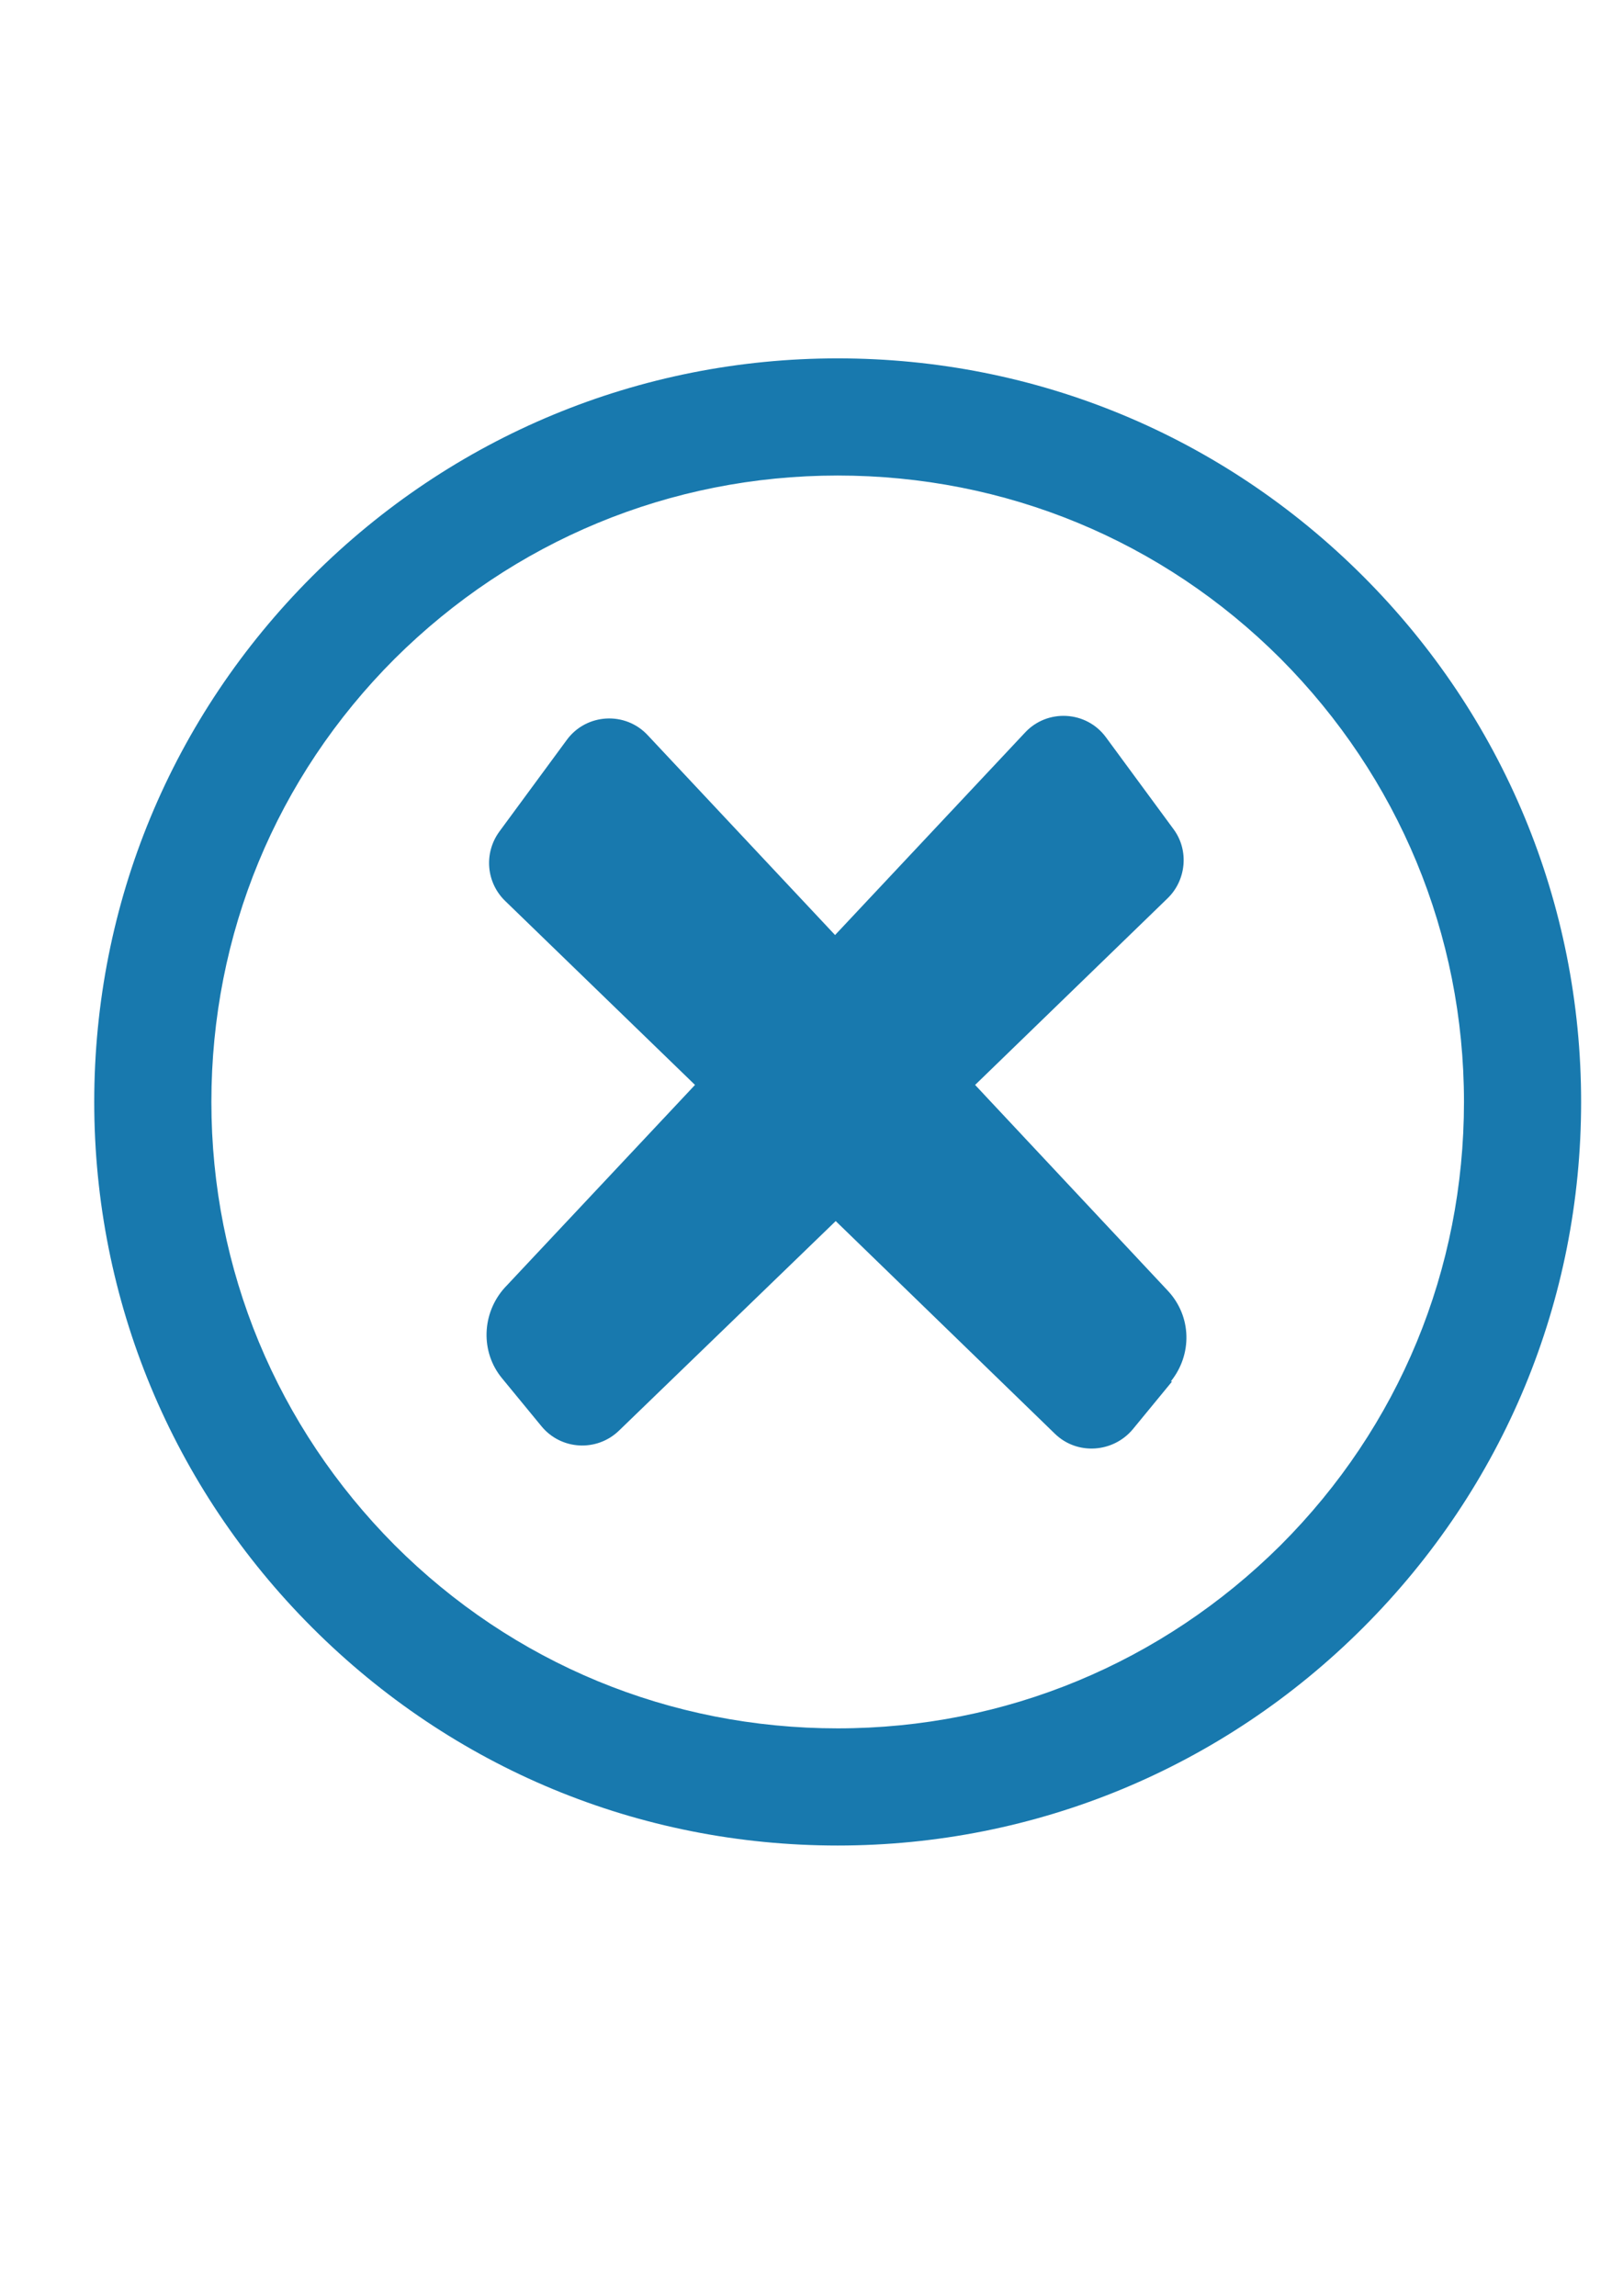 <?xml version="1.0" encoding="UTF-8"?> <svg xmlns="http://www.w3.org/2000/svg" xmlns:xlink="http://www.w3.org/1999/xlink" xml:space="preserve" width="2480px" height="3508px" version="1.1" style="shape-rendering:geometricPrecision; text-rendering:geometricPrecision; image-rendering:optimizeQuality; fill-rule:evenodd; clip-rule:evenodd" viewBox="0 0 2480 3507"> <defs> <style type="text/css"> .fil0 {fill:#1879AE;fill-rule:nonzero} </style> </defs> <g id="Слой_x0020_1">  <path class="fil0" d="M1280 726c-256,0 -496,100 -677,280 -181,181 -280,421 -280,677 0,256 100,496 280,677 181,181 421,280 677,280 256,0 496,-100 677,-280 181,-181 280,-421 280,-677 0,-256 -100,-496 -280,-677 -181,-181 -421,-280 -677,-280zm0 2093c-303,0 -588,-118 -803,-333 -214,-214 -333,-500 -333,-803 0,-303 118,-588 333,-803 214,-214 500,-333 803,-333 303,0 588,118 803,333 214,214 333,500 333,803 0,303 -118,588 -333,803 -214,214 -500,333 -803,333z"></path> <path class="fil0" d="M1791 2110l-60 73c-30,36 -85,40 -119,7l-335 -325 -331 320c-34,33 -89,30 -119,-7l-60 -73c-33,-40 -31,-99 4,-138l291 -310 -290 -281c-29,-28 -33,-73 -9,-106l103 -140c30,-41 90,-44 124,-7l286 305 290 -309c34,-37 94,-34 124,7l103 140c24,32 20,78 -9,106l-294 285 295 315c36,39 37,97 4,138z"></path> </g> </svg> 